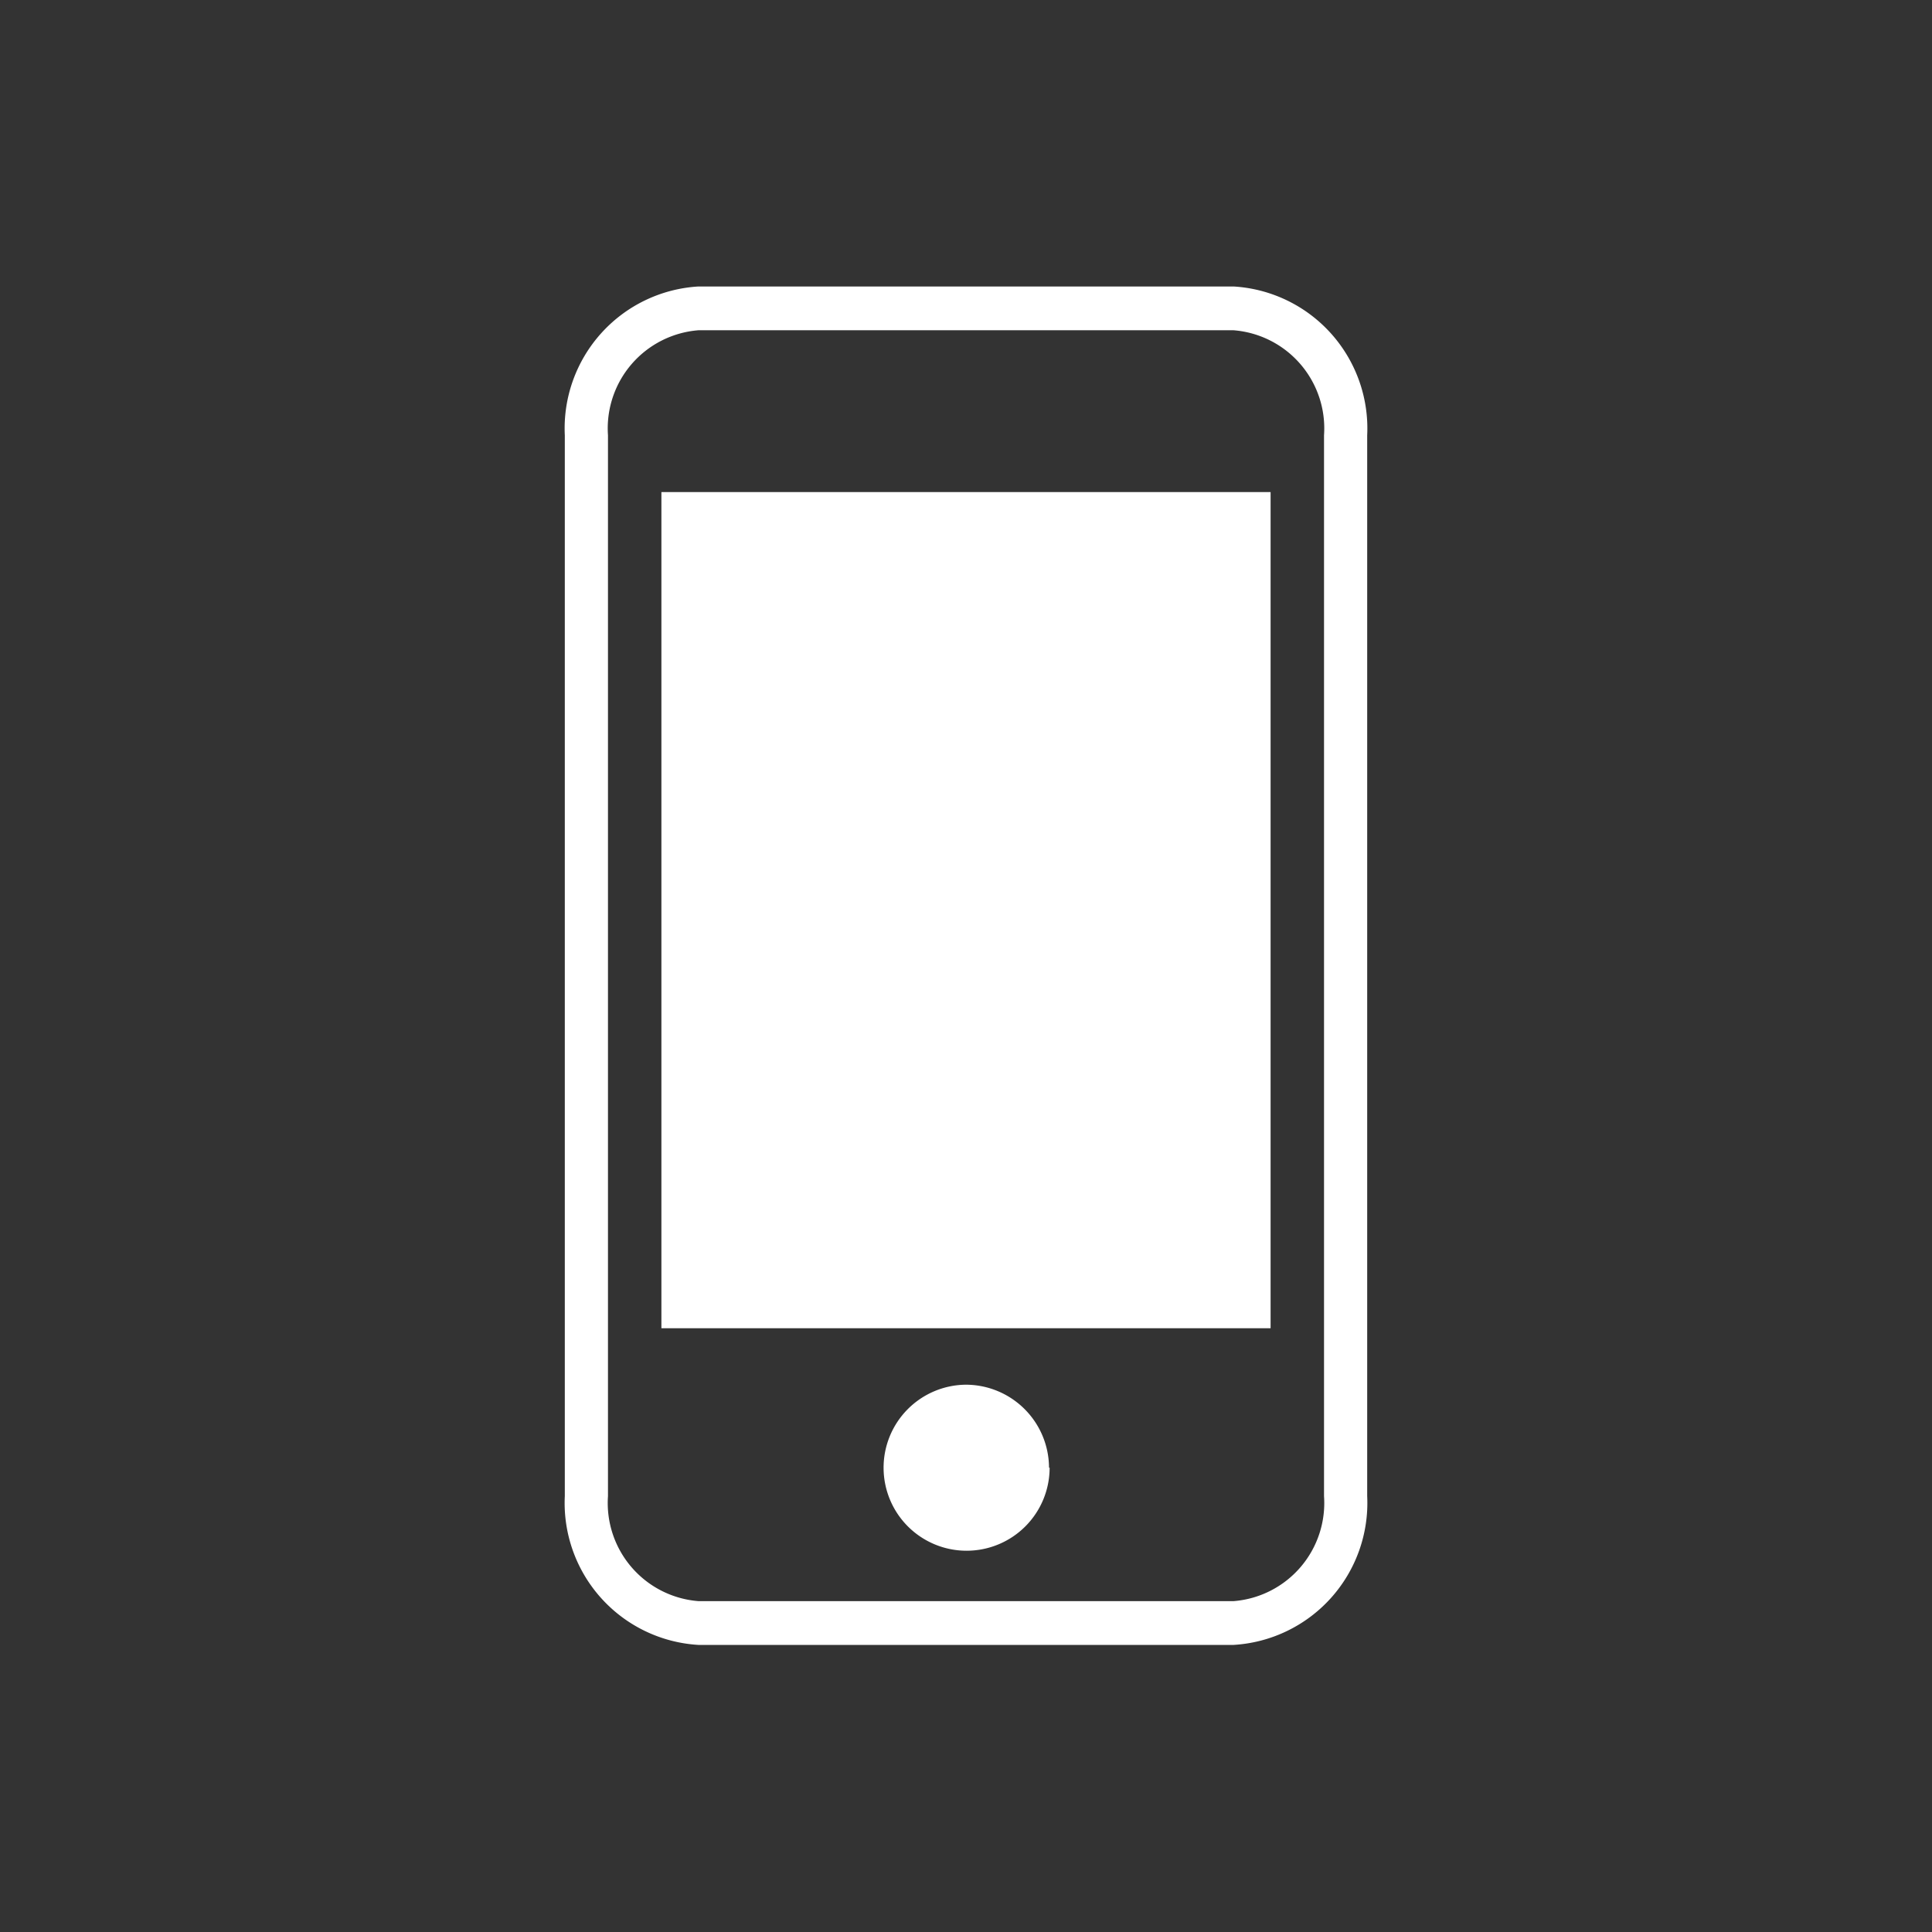 <svg id="Ebene_1" data-name="Ebene 1" xmlns="http://www.w3.org/2000/svg" viewBox="0 0 64 64"><rect x="0" y="0" width="64" height="64" fill="#333333" stroke="none"/><defs><style>.cls-1{fill:#fff;}</style></defs><path class="cls-1" d="M40.86,9.49H23.14a4.71,4.71,0,0,0-4.43,4.93V49.56a4.71,4.71,0,0,0,4.43,4.93H40.86a4.71,4.71,0,0,0,4.43-4.93V14.42A4.71,4.71,0,0,0,40.86,9.49Zm3,40.07a3.26,3.26,0,0,1-3,3.48H23.14a3.26,3.26,0,0,1-3-3.48V14.42a3.26,3.26,0,0,1,3-3.48H40.86a3.26,3.26,0,0,1,3,3.48Zm-9.09-.94A2.75,2.75,0,1,1,32,45.87,2.76,2.76,0,0,1,34.75,48.62ZM21.91,16.3H42.09V44H21.91Z"/></svg>